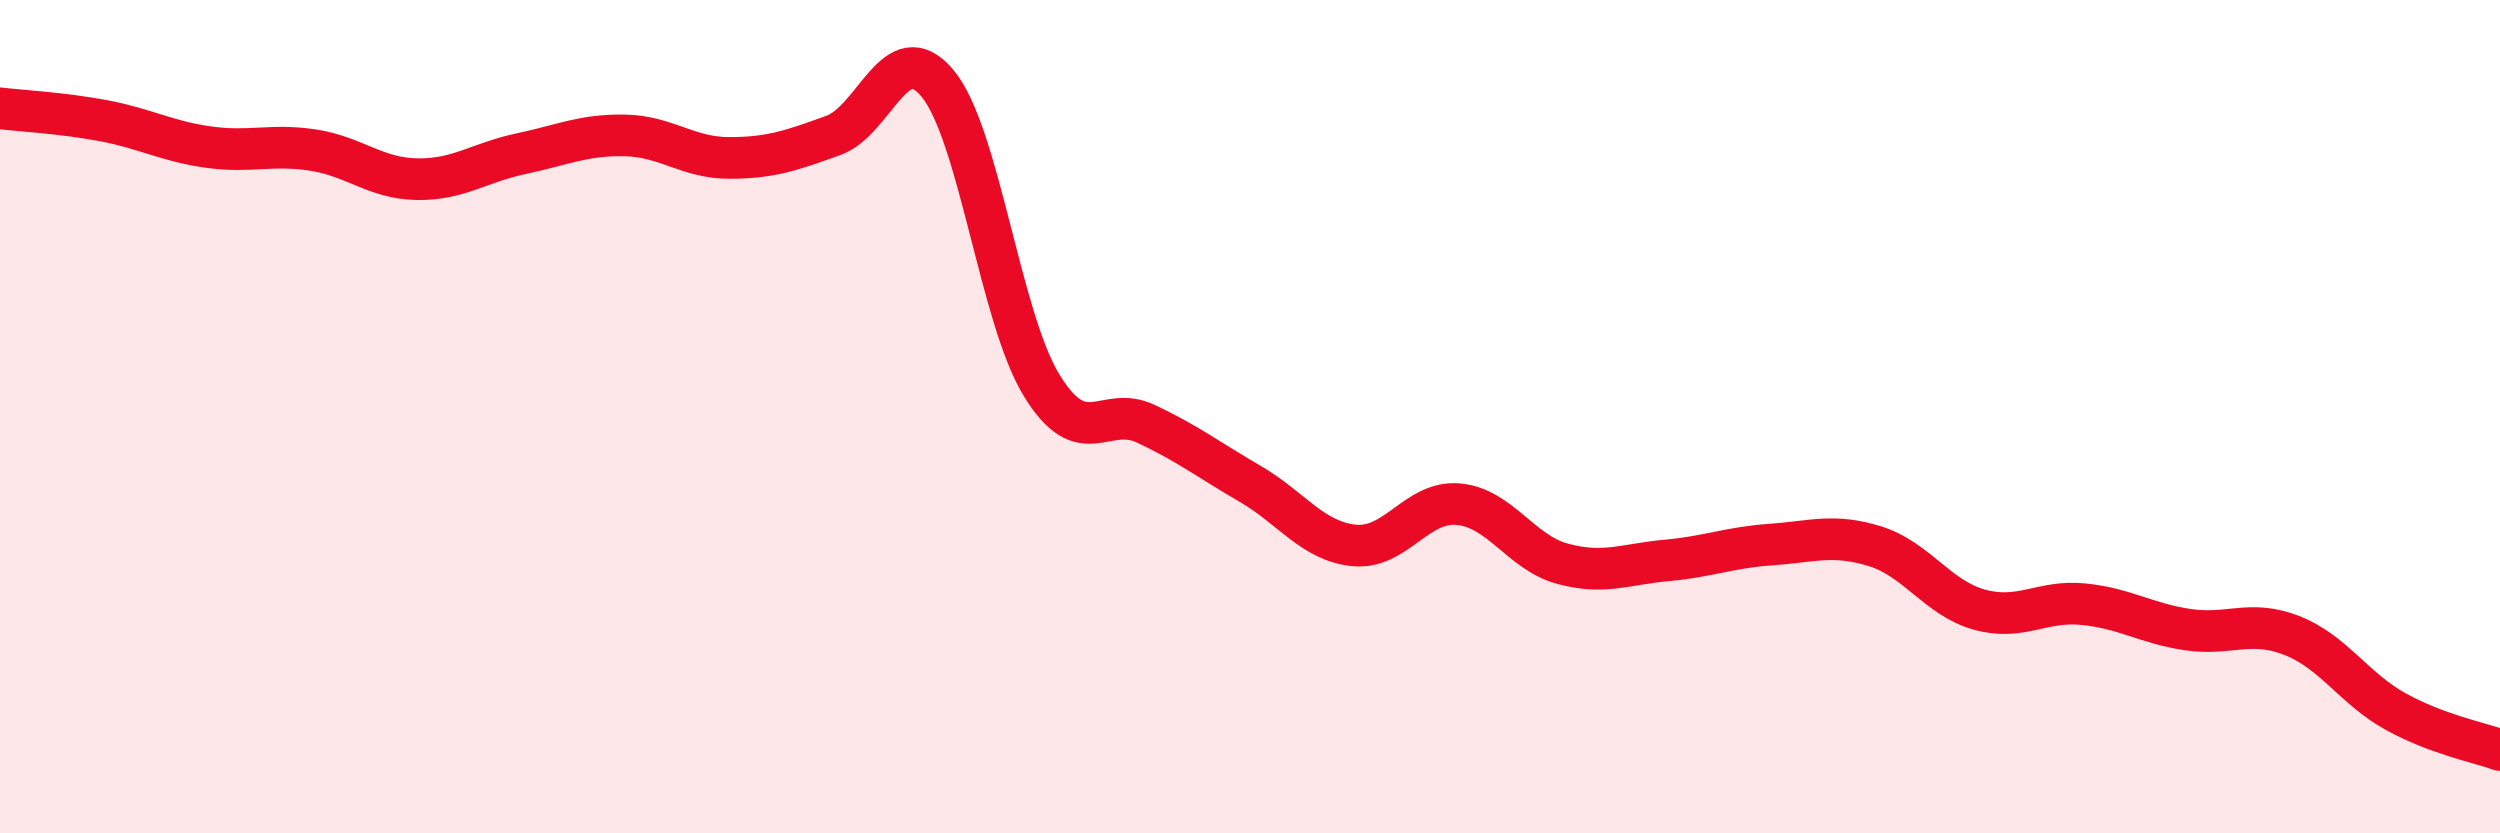 
    <svg width="60" height="20" viewBox="0 0 60 20" xmlns="http://www.w3.org/2000/svg">
      <path
        d="M 0,2.6 C 0.5,2.66 1.5,2.71 2.5,2.9 C 3.5,3.09 4,3.39 5,3.53 C 6,3.67 6.5,3.45 7.5,3.6 C 8.5,3.75 9,4.28 10,4.3 C 11,4.32 11.5,3.9 12.5,3.69 C 13.5,3.48 14,3.23 15,3.25 C 16,3.27 16.5,3.79 17.5,3.79 C 18.5,3.79 19,3.61 20,3.25 C 21,2.89 21.5,0.8 22.5,2 C 23.5,3.2 24,7.62 25,9.25 C 26,10.88 26.5,9.7 27.5,10.17 C 28.5,10.64 29,11.03 30,11.61 C 31,12.19 31.5,12.99 32.5,13.09 C 33.5,13.19 34,12.01 35,12.1 C 36,12.19 36.5,13.26 37.5,13.53 C 38.5,13.8 39,13.54 40,13.45 C 41,13.36 41.5,13.14 42.5,13.07 C 43.5,13 44,12.8 45,13.11 C 46,13.42 46.5,14.35 47.5,14.63 C 48.5,14.91 49,14.4 50,14.5 C 51,14.6 51.5,14.96 52.5,15.11 C 53.5,15.26 54,14.86 55,15.25 C 56,15.64 56.5,16.53 57.5,17.08 C 58.5,17.63 59.5,17.82 60,18L60 20L0 20Z"
        fill="#EB0A25"
        opacity="0.1"
        stroke-linecap="round"
        stroke-linejoin="round"
      />
      <path
        d="M 0,2.6 C 0.5,2.66 1.5,2.71 2.5,2.9 C 3.5,3.09 4,3.39 5,3.53 C 6,3.67 6.5,3.45 7.5,3.6 C 8.5,3.75 9,4.28 10,4.3 C 11,4.32 11.5,3.9 12.5,3.69 C 13.5,3.48 14,3.23 15,3.25 C 16,3.27 16.5,3.79 17.5,3.79 C 18.5,3.79 19,3.61 20,3.25 C 21,2.89 21.5,0.8 22.5,2 C 23.5,3.2 24,7.62 25,9.25 C 26,10.88 26.5,9.7 27.5,10.17 C 28.5,10.64 29,11.03 30,11.61 C 31,12.19 31.5,12.99 32.5,13.09 C 33.5,13.19 34,12.01 35,12.1 C 36,12.19 36.5,13.26 37.5,13.53 C 38.5,13.8 39,13.54 40,13.45 C 41,13.36 41.5,13.14 42.5,13.07 C 43.5,13 44,12.8 45,13.11 C 46,13.42 46.5,14.35 47.5,14.63 C 48.5,14.91 49,14.4 50,14.5 C 51,14.6 51.5,14.96 52.5,15.11 C 53.5,15.26 54,14.86 55,15.25 C 56,15.64 56.5,16.53 57.5,17.08 C 58.5,17.63 59.5,17.82 60,18"
        stroke="#EB0A25"
        stroke-width="1"
        fill="none"
        stroke-linecap="round"
        stroke-linejoin="round"
      />
    </svg>
  